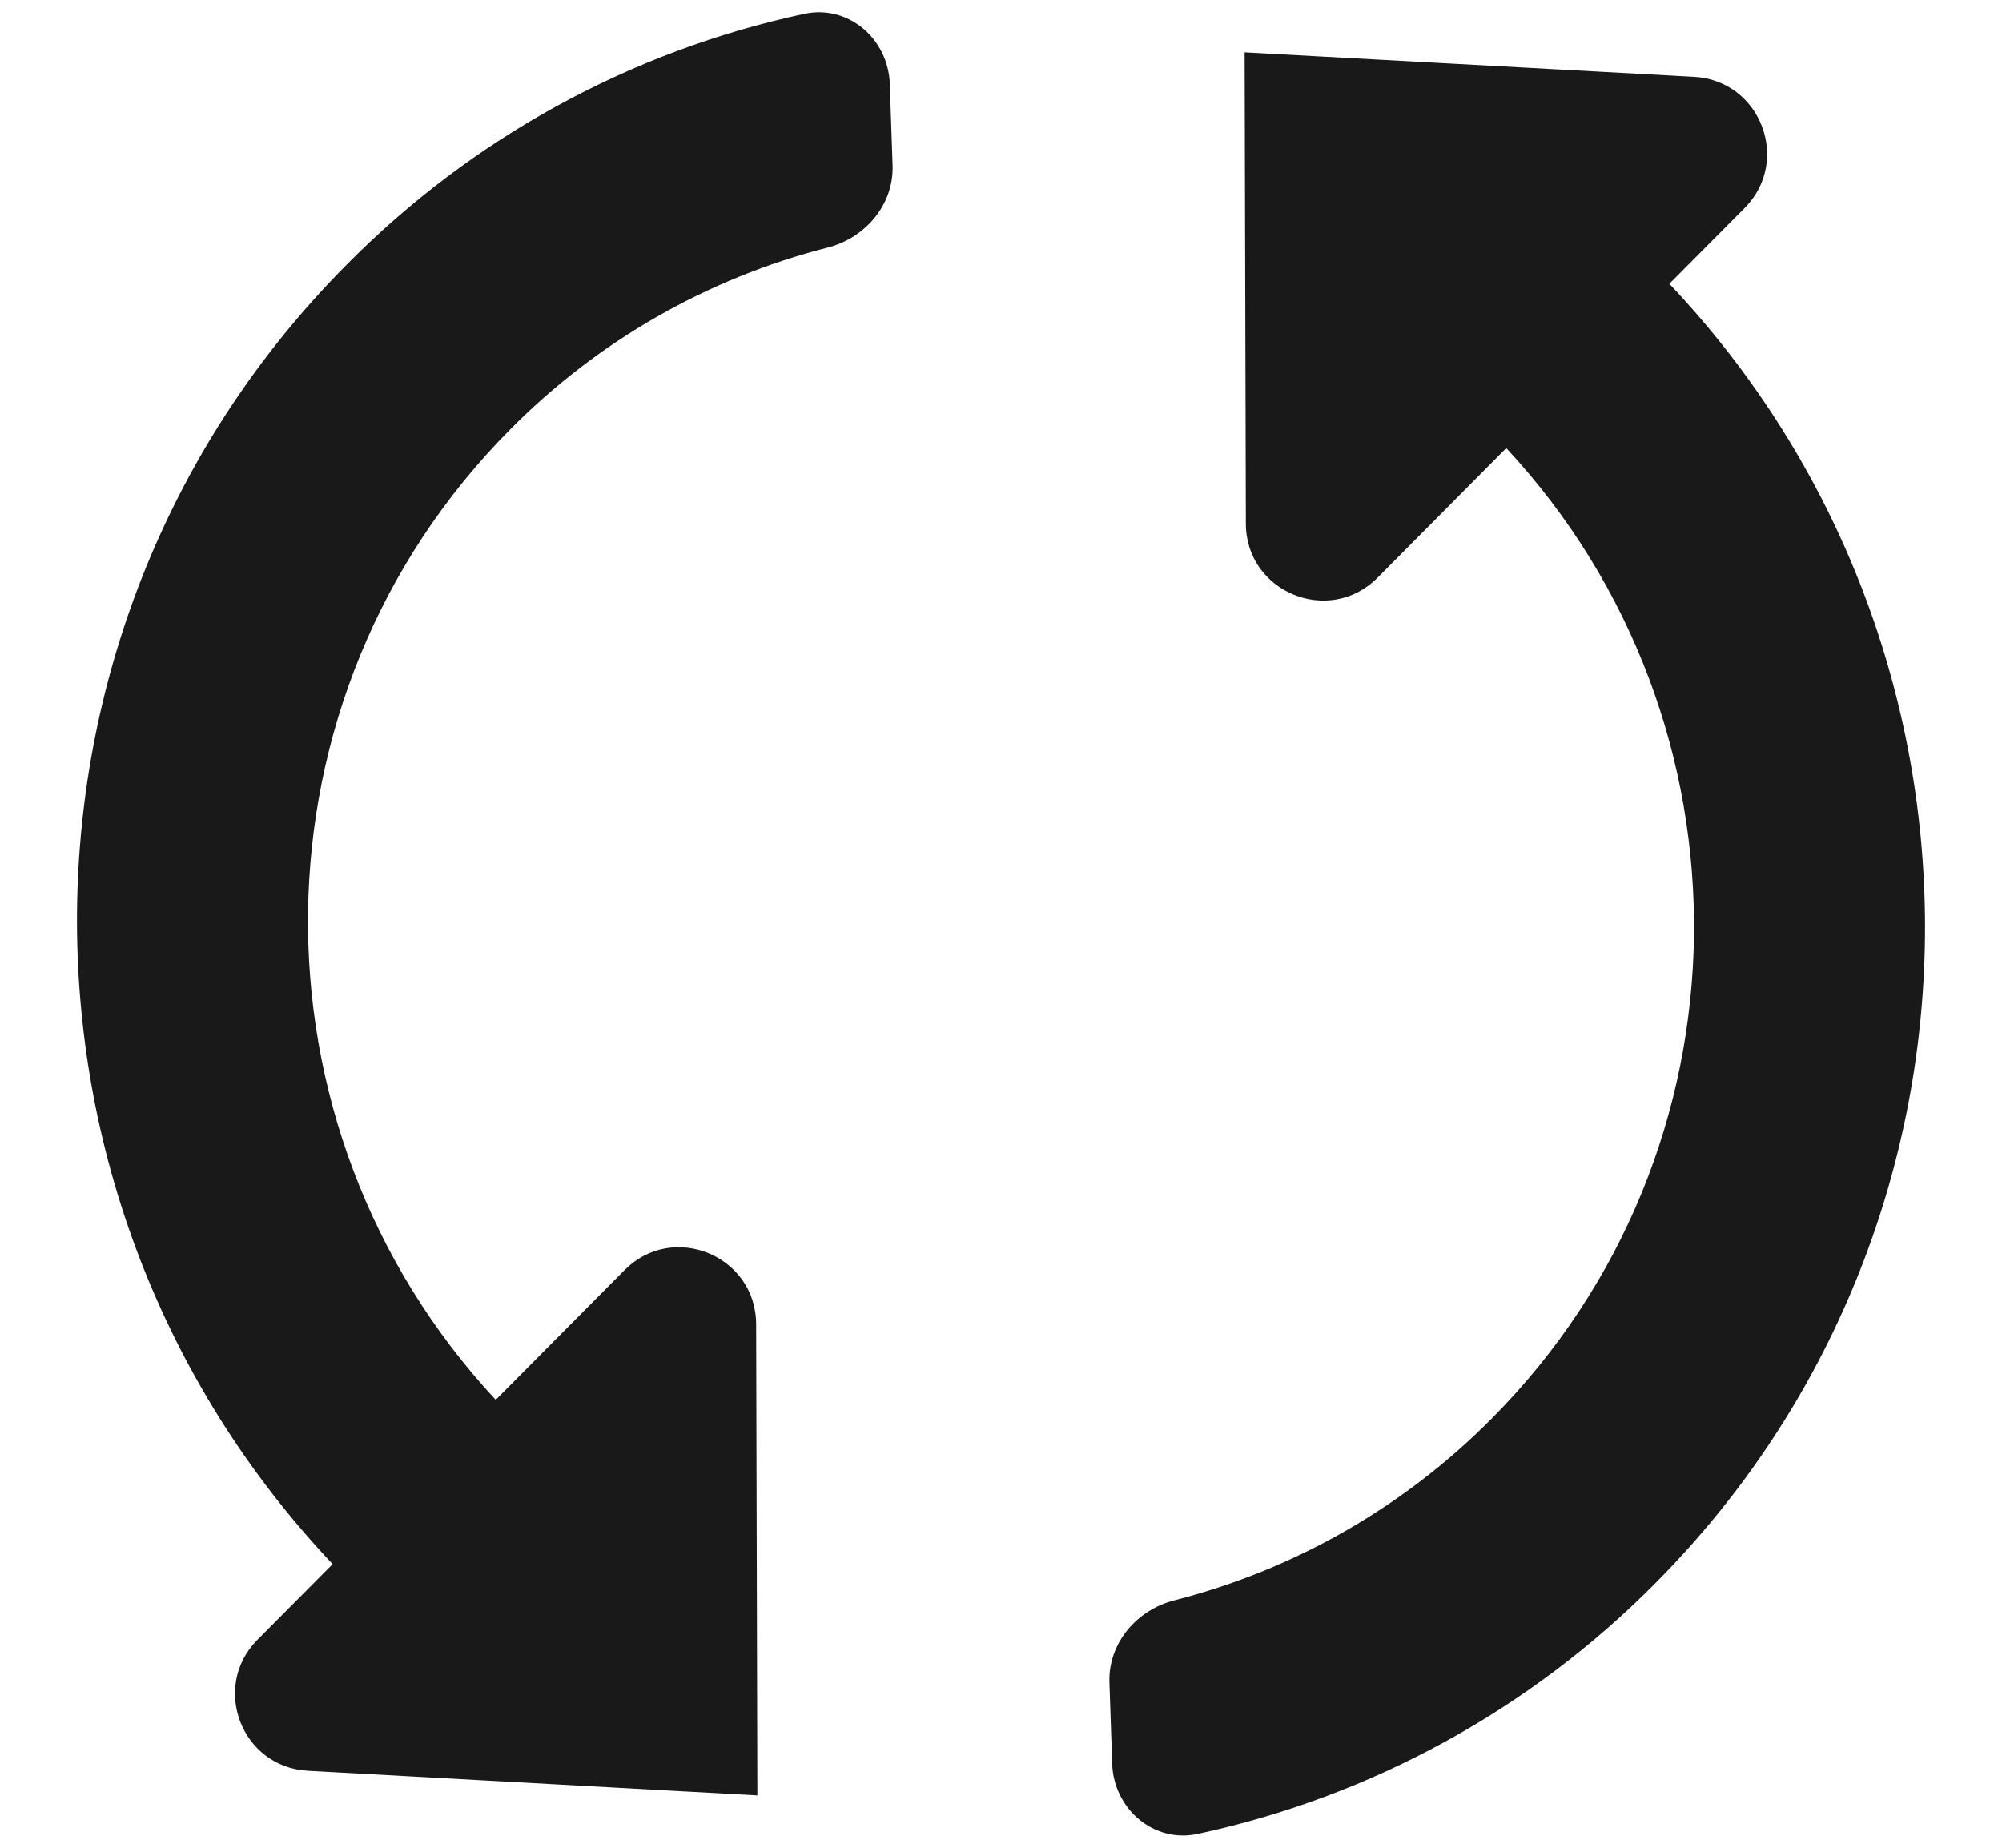 <svg width="13" height="12" viewBox="0 0 13 12" fill="none" xmlns="http://www.w3.org/2000/svg">
<path id="Vector" d="M3.219 9.091C1.564 7.311 1.593 4.522 3.312 2.79C3.882 2.214 4.595 1.807 5.374 1.608C5.62 1.545 5.804 1.329 5.796 1.075L5.778 0.545C5.768 0.252 5.509 0.028 5.222 0.09C4.098 0.331 3.064 0.896 2.25 1.72C-0.054 4.04 -0.082 7.785 2.16 10.158L1.672 10.649C1.368 10.955 1.568 11.477 1.999 11.5L4.918 11.66L4.91 8.6C4.909 8.154 4.369 7.932 4.055 8.249L3.219 9.091ZM8.082 0.34L8.09 3.401C8.091 3.846 8.631 4.068 8.945 3.752L9.781 2.91C11.436 4.691 11.407 7.48 9.688 9.211C9.118 9.787 8.405 10.194 7.626 10.393C7.38 10.456 7.196 10.672 7.204 10.926L7.222 11.455C7.232 11.748 7.491 11.972 7.778 11.91C8.902 11.668 9.936 11.104 10.751 10.28C13.054 7.96 13.082 4.214 10.84 1.843L11.329 1.351C11.633 1.044 11.432 0.523 11.001 0.499L8.082 0.34Z" fill="#191919"/>
</svg>
